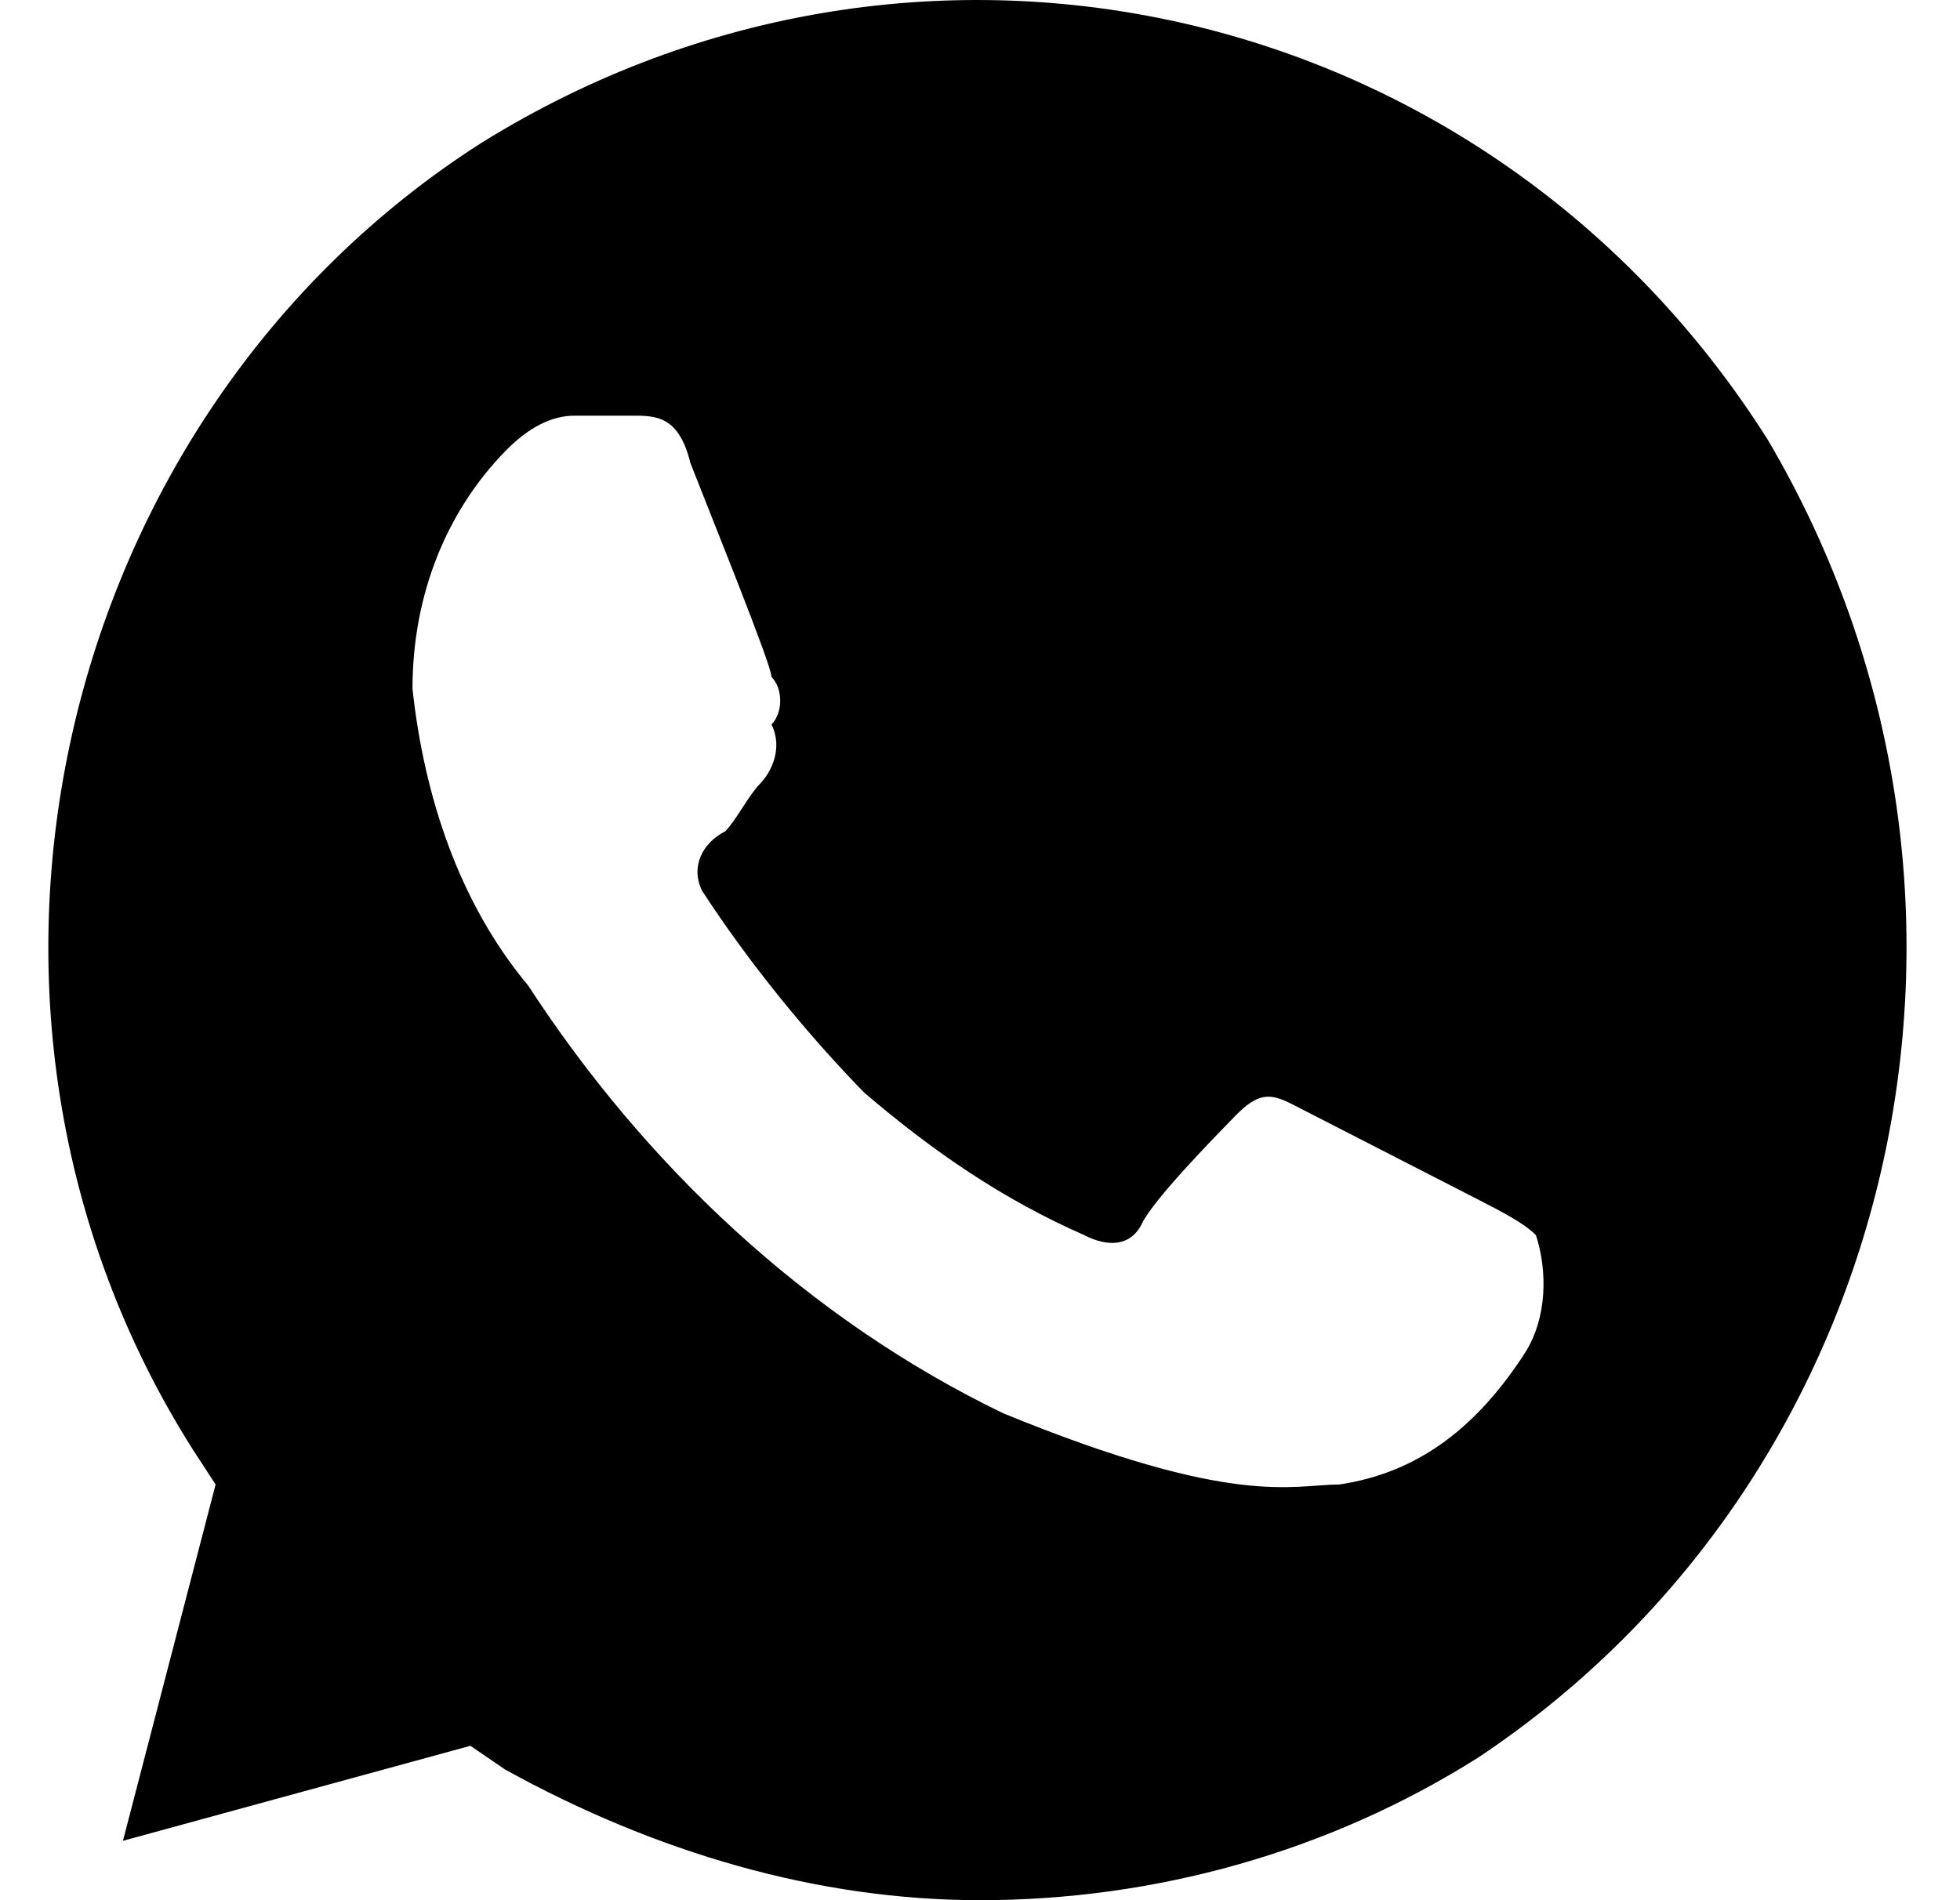 <svg width="33" height="32" viewBox="0 0 33 32" fill="none" xmlns="http://www.w3.org/2000/svg">
<path d="M29.76 7.4C25.08 -0 15.525 -2.2 8.115 2.4C0.9 7 -1.44 17 3.24 24.4L3.63 25L2.07 31L7.92 29.4L8.505 29.8C11.04 31.2 13.77 32 16.5 32C19.425 32 22.35 31.2 24.885 29.6C32.1 24.8 34.245 15 29.76 7.4ZM25.665 22.8C24.885 24 23.91 24.8 22.545 25C21.765 25 20.79 25.4 16.89 23.8C13.575 22.2 10.845 19.6 8.895 16.6C7.725 15.2 7.14 13.4 6.945 11.6C6.945 10 7.53 8.6 8.505 7.6C8.895 7.2 9.285 7 9.675 7H10.65C11.04 7 11.43 7 11.625 7.8C12.015 8.8 12.99 11.2 12.99 11.4C13.185 11.6 13.185 12 12.99 12.2C13.185 12.6 12.99 13 12.795 13.2C12.6 13.4 12.405 13.8 12.21 14C11.82 14.2 11.625 14.6 11.82 15C12.6 16.2 13.575 17.4 14.55 18.4C15.72 19.4 16.89 20.2 18.255 20.8C18.645 21 19.035 21 19.23 20.6C19.425 20.2 20.4 19.2 20.79 18.8C21.18 18.4 21.375 18.4 21.765 18.6L24.885 20.2C25.275 20.4 25.665 20.6 25.86 20.8C26.055 21.4 26.055 22.2 25.665 22.8Z" fill="black"/>
</svg>

